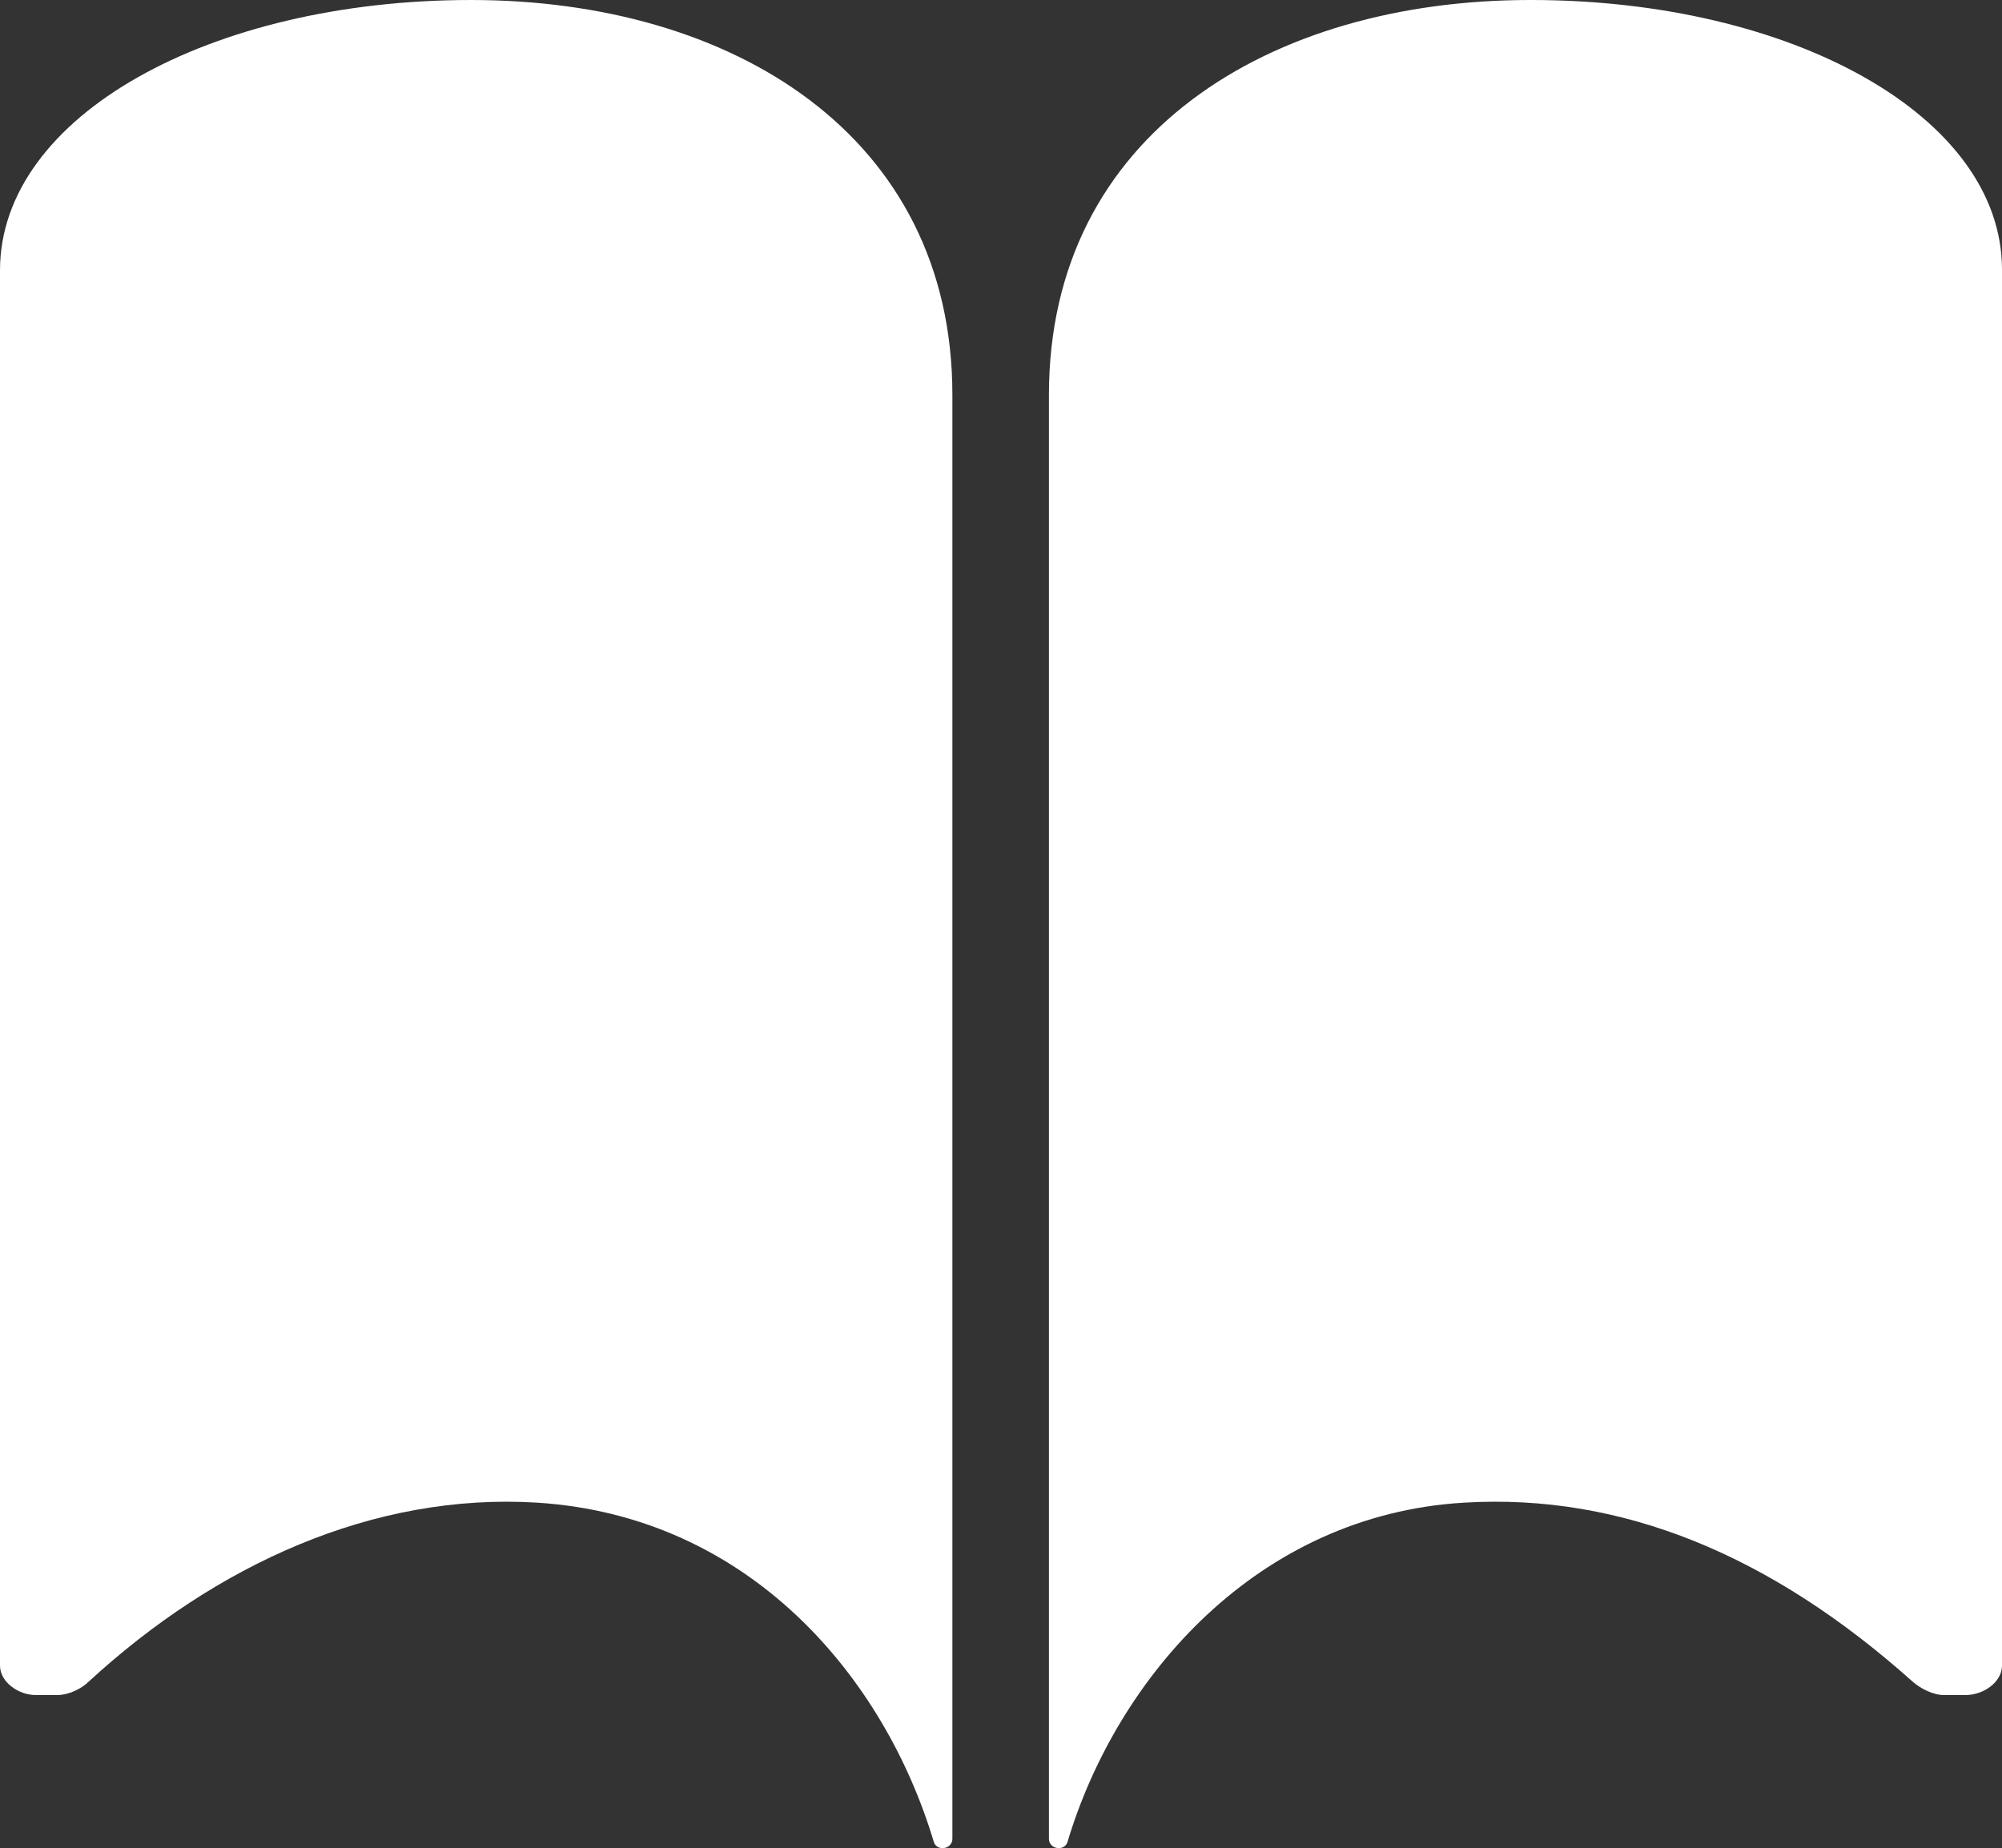 <?xml version="1.0" encoding="UTF-8"?>
<svg id="_レイヤー_2" data-name="レイヤー 2" xmlns="http://www.w3.org/2000/svg" viewBox="0 0 29.24 27">
  <rect x="0" y="0" width="29.24" height="27" fill="#333333" stroke="none"/>
  <defs>
    <style>
      .cls-1 {
        fill: #fff;
        stroke-width: 0px;
      }
    </style>
  </defs>
  <g id="_レイヤー_1-2" data-name="レイヤー 1">
    <path class="cls-1" d="M6.88,0C10.69,0,13.91,1.97,13.91,5.77v21.09c0,.15-.22.19-.27.05h0c-.72-2.41-2.69-4.76-5.79-4.96-2.4-.15-4.7.91-6.55,2.61-.11.11-.3.2-.46.2h-.32C.27,24.76,0,24.57,0,24.33V3.95C0,1.69,3.08,0,6.88,0Z"/>
    <path class="cls-1" d="M22.35,0c-3.8,0-7.03,1.96-7.03,5.77v21.09c0,.15.22.19.27.05h0c.72-2.41,2.77-4.78,5.79-4.96,2.31-.14,4.49.77,6.55,2.61.11.1.3.2.46.2h.32c.26,0,.53-.19.53-.43V3.94c0-2.25-3.08-3.94-6.88-3.94Z"/>
  </g>
</svg>